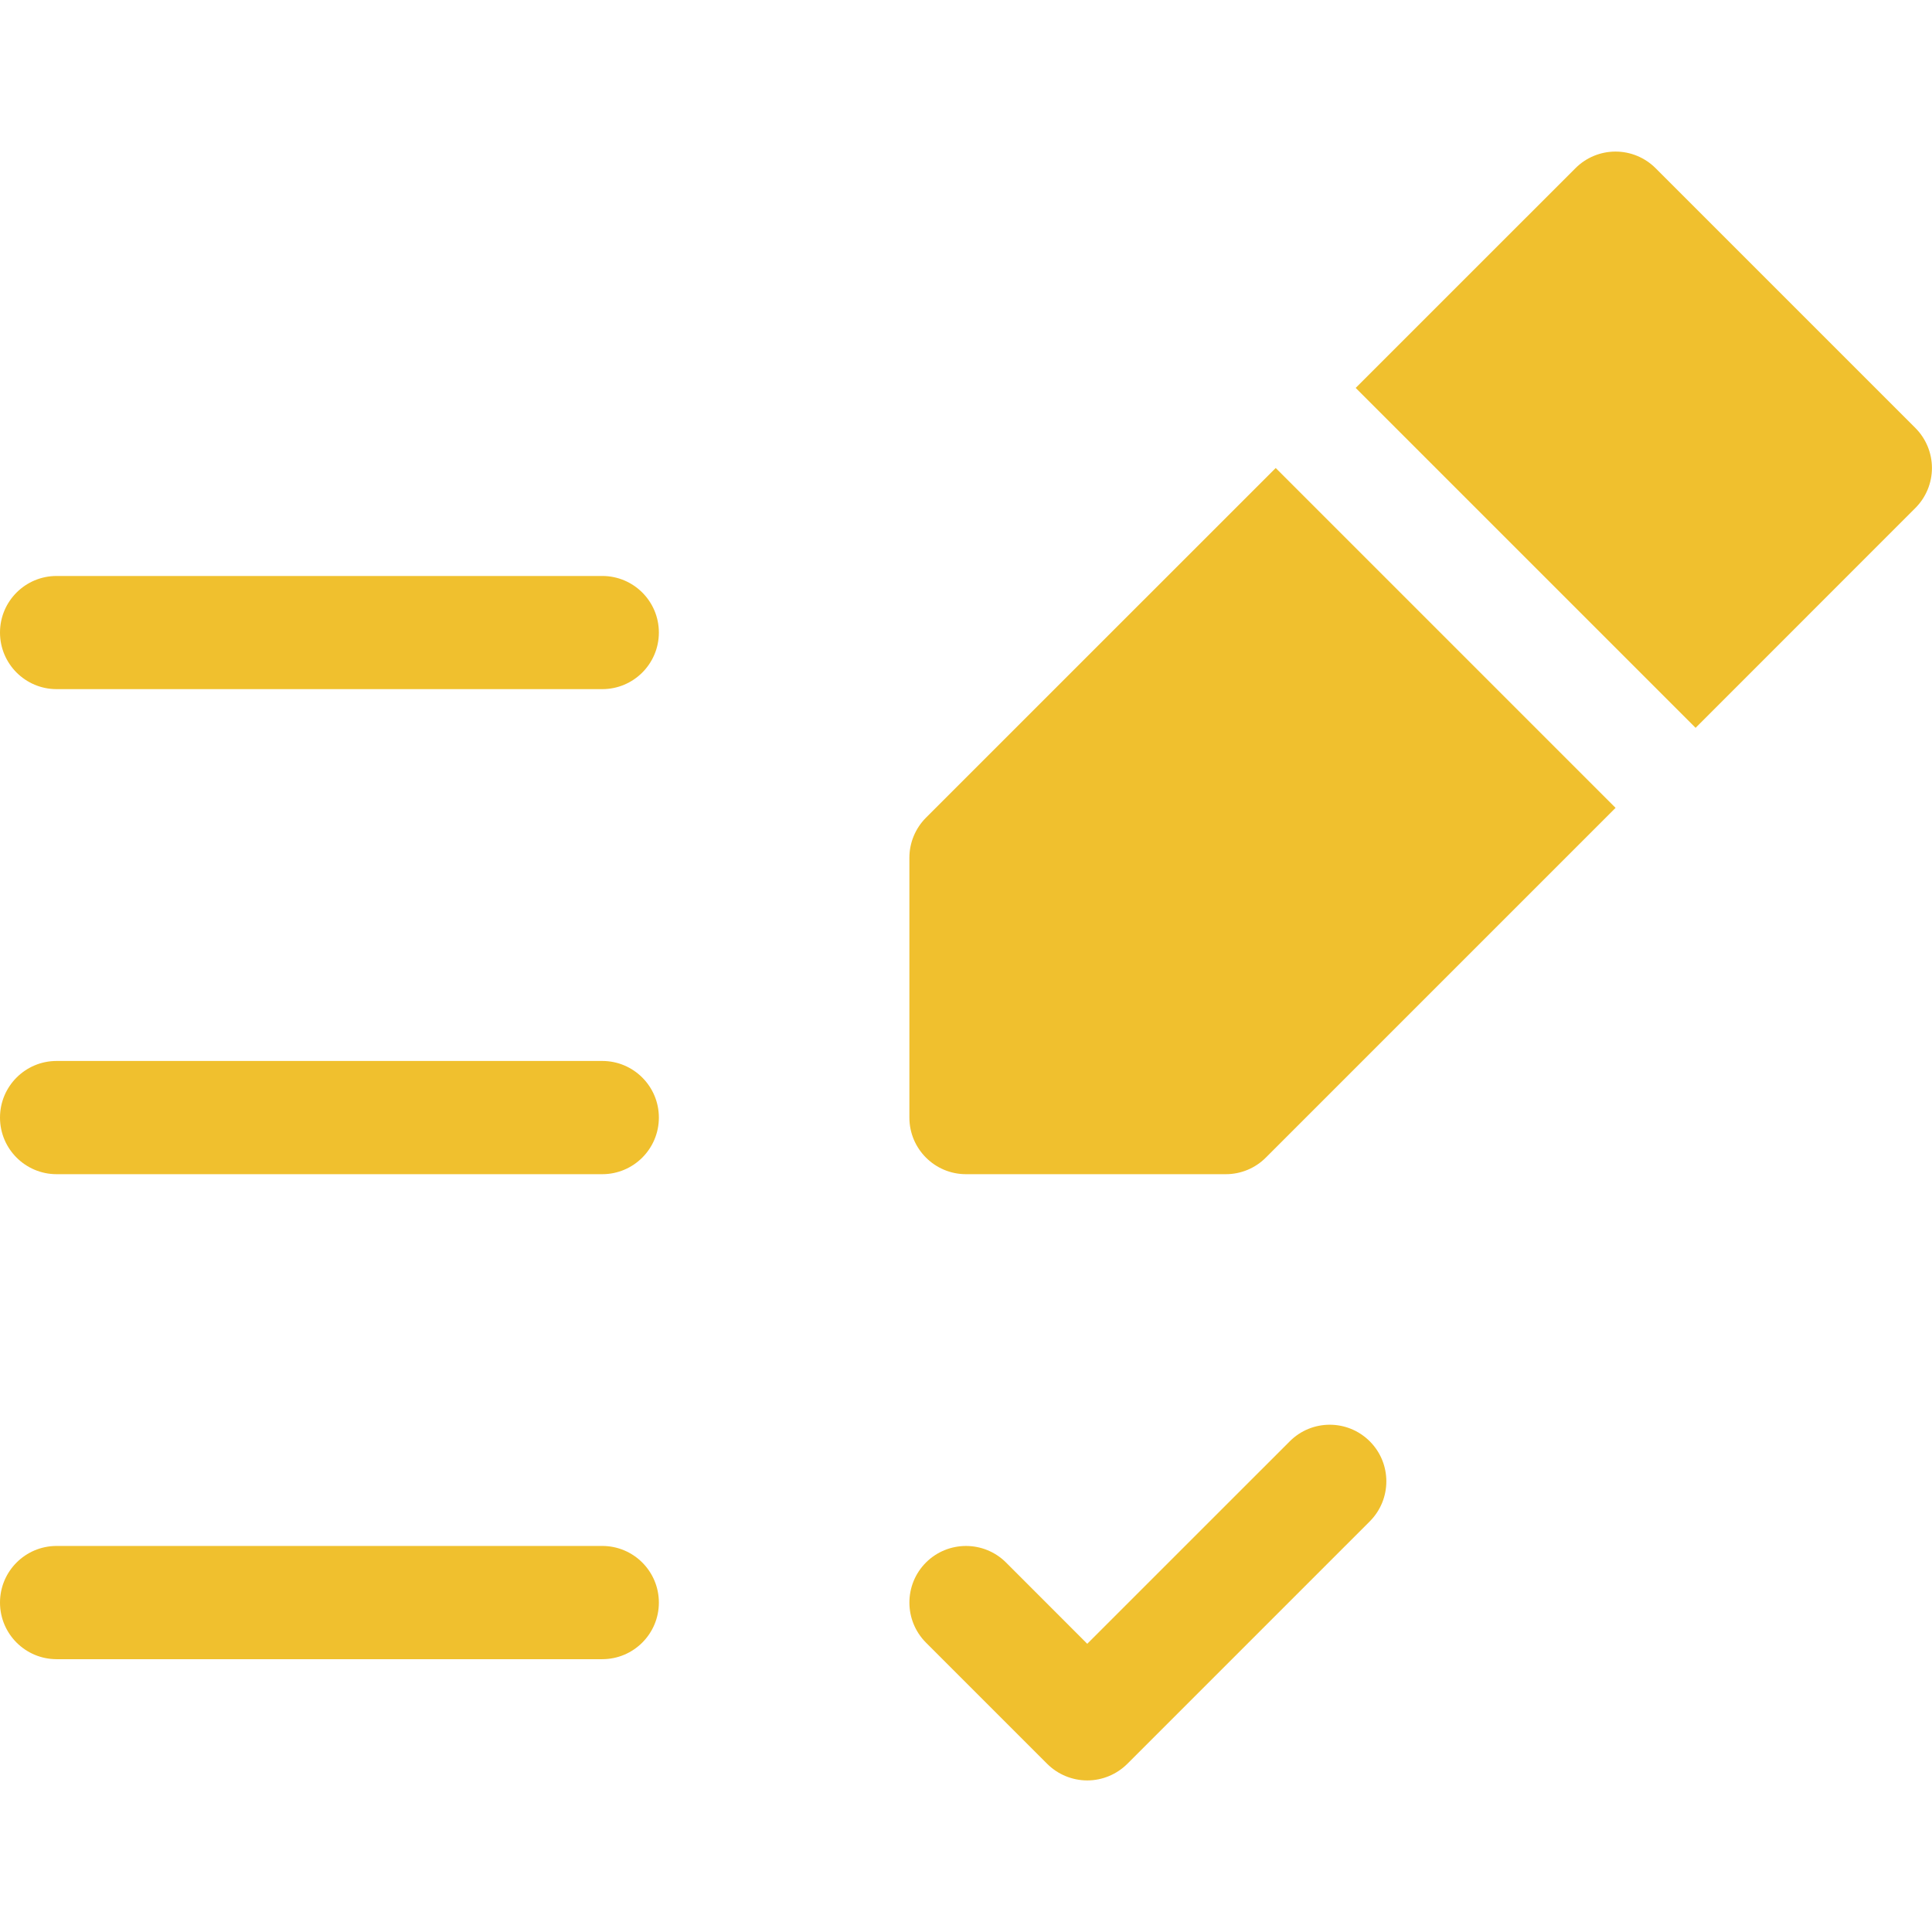 <?xml version="1.0" encoding="UTF-8"?> <svg xmlns="http://www.w3.org/2000/svg" width="33" height="33" viewBox="0 0 33 33" fill="none"><path d="M10.287 9.838H0.967C0.433 9.838 0 10.27 0 10.804C0 11.338 0.433 11.771 0.967 11.771H10.287C10.821 11.771 11.254 11.338 11.254 10.804C11.254 10.27 10.821 9.838 10.287 9.838Z" fill="#F0C02E"></path><path d="M10.287 18.122H0.967C0.433 18.122 0 18.555 0 19.089C0 19.623 0.433 20.056 0.967 20.056H10.287C10.821 20.056 11.254 19.623 11.254 19.089C11.254 18.555 10.821 18.122 10.287 18.122Z" fill="#F0C02E"></path><path d="M23.397 24.619C23.019 24.241 22.407 24.241 22.03 24.619L18.571 28.077L17.184 26.689C16.806 26.312 16.194 26.312 15.816 26.689C15.439 27.067 15.439 27.679 15.816 28.057L17.887 30.128C18.069 30.309 18.315 30.411 18.571 30.411C18.827 30.411 19.073 30.309 19.255 30.128L23.397 25.986C23.774 25.608 23.774 24.996 23.397 24.619Z" fill="#F0C02E"></path><path d="M10.287 26.406H0.967C0.433 26.406 0 26.839 0 27.373C0 27.907 0.433 28.34 0.967 28.34H10.287C10.821 28.34 11.254 27.907 11.254 27.373C11.254 26.839 10.821 26.406 10.287 26.406Z" fill="#F0C02E"></path><path d="M32.716 7.31L28.278 2.872C28.096 2.691 27.851 2.589 27.594 2.589C27.338 2.589 27.092 2.691 26.911 2.872L23.156 6.626L28.962 12.432L32.716 8.677C32.897 8.496 32.999 8.25 32.999 7.994C32.999 7.737 32.897 7.492 32.716 7.31Z" fill="#F0C02E"></path><path d="M21.79 7.994L15.816 13.967C15.635 14.149 15.533 14.395 15.533 14.651V19.089C15.533 19.623 15.966 20.056 16.5 20.056H20.938C21.195 20.056 21.441 19.954 21.622 19.772L27.595 13.799L21.79 7.994Z" fill="#F0C02E"></path></svg> 